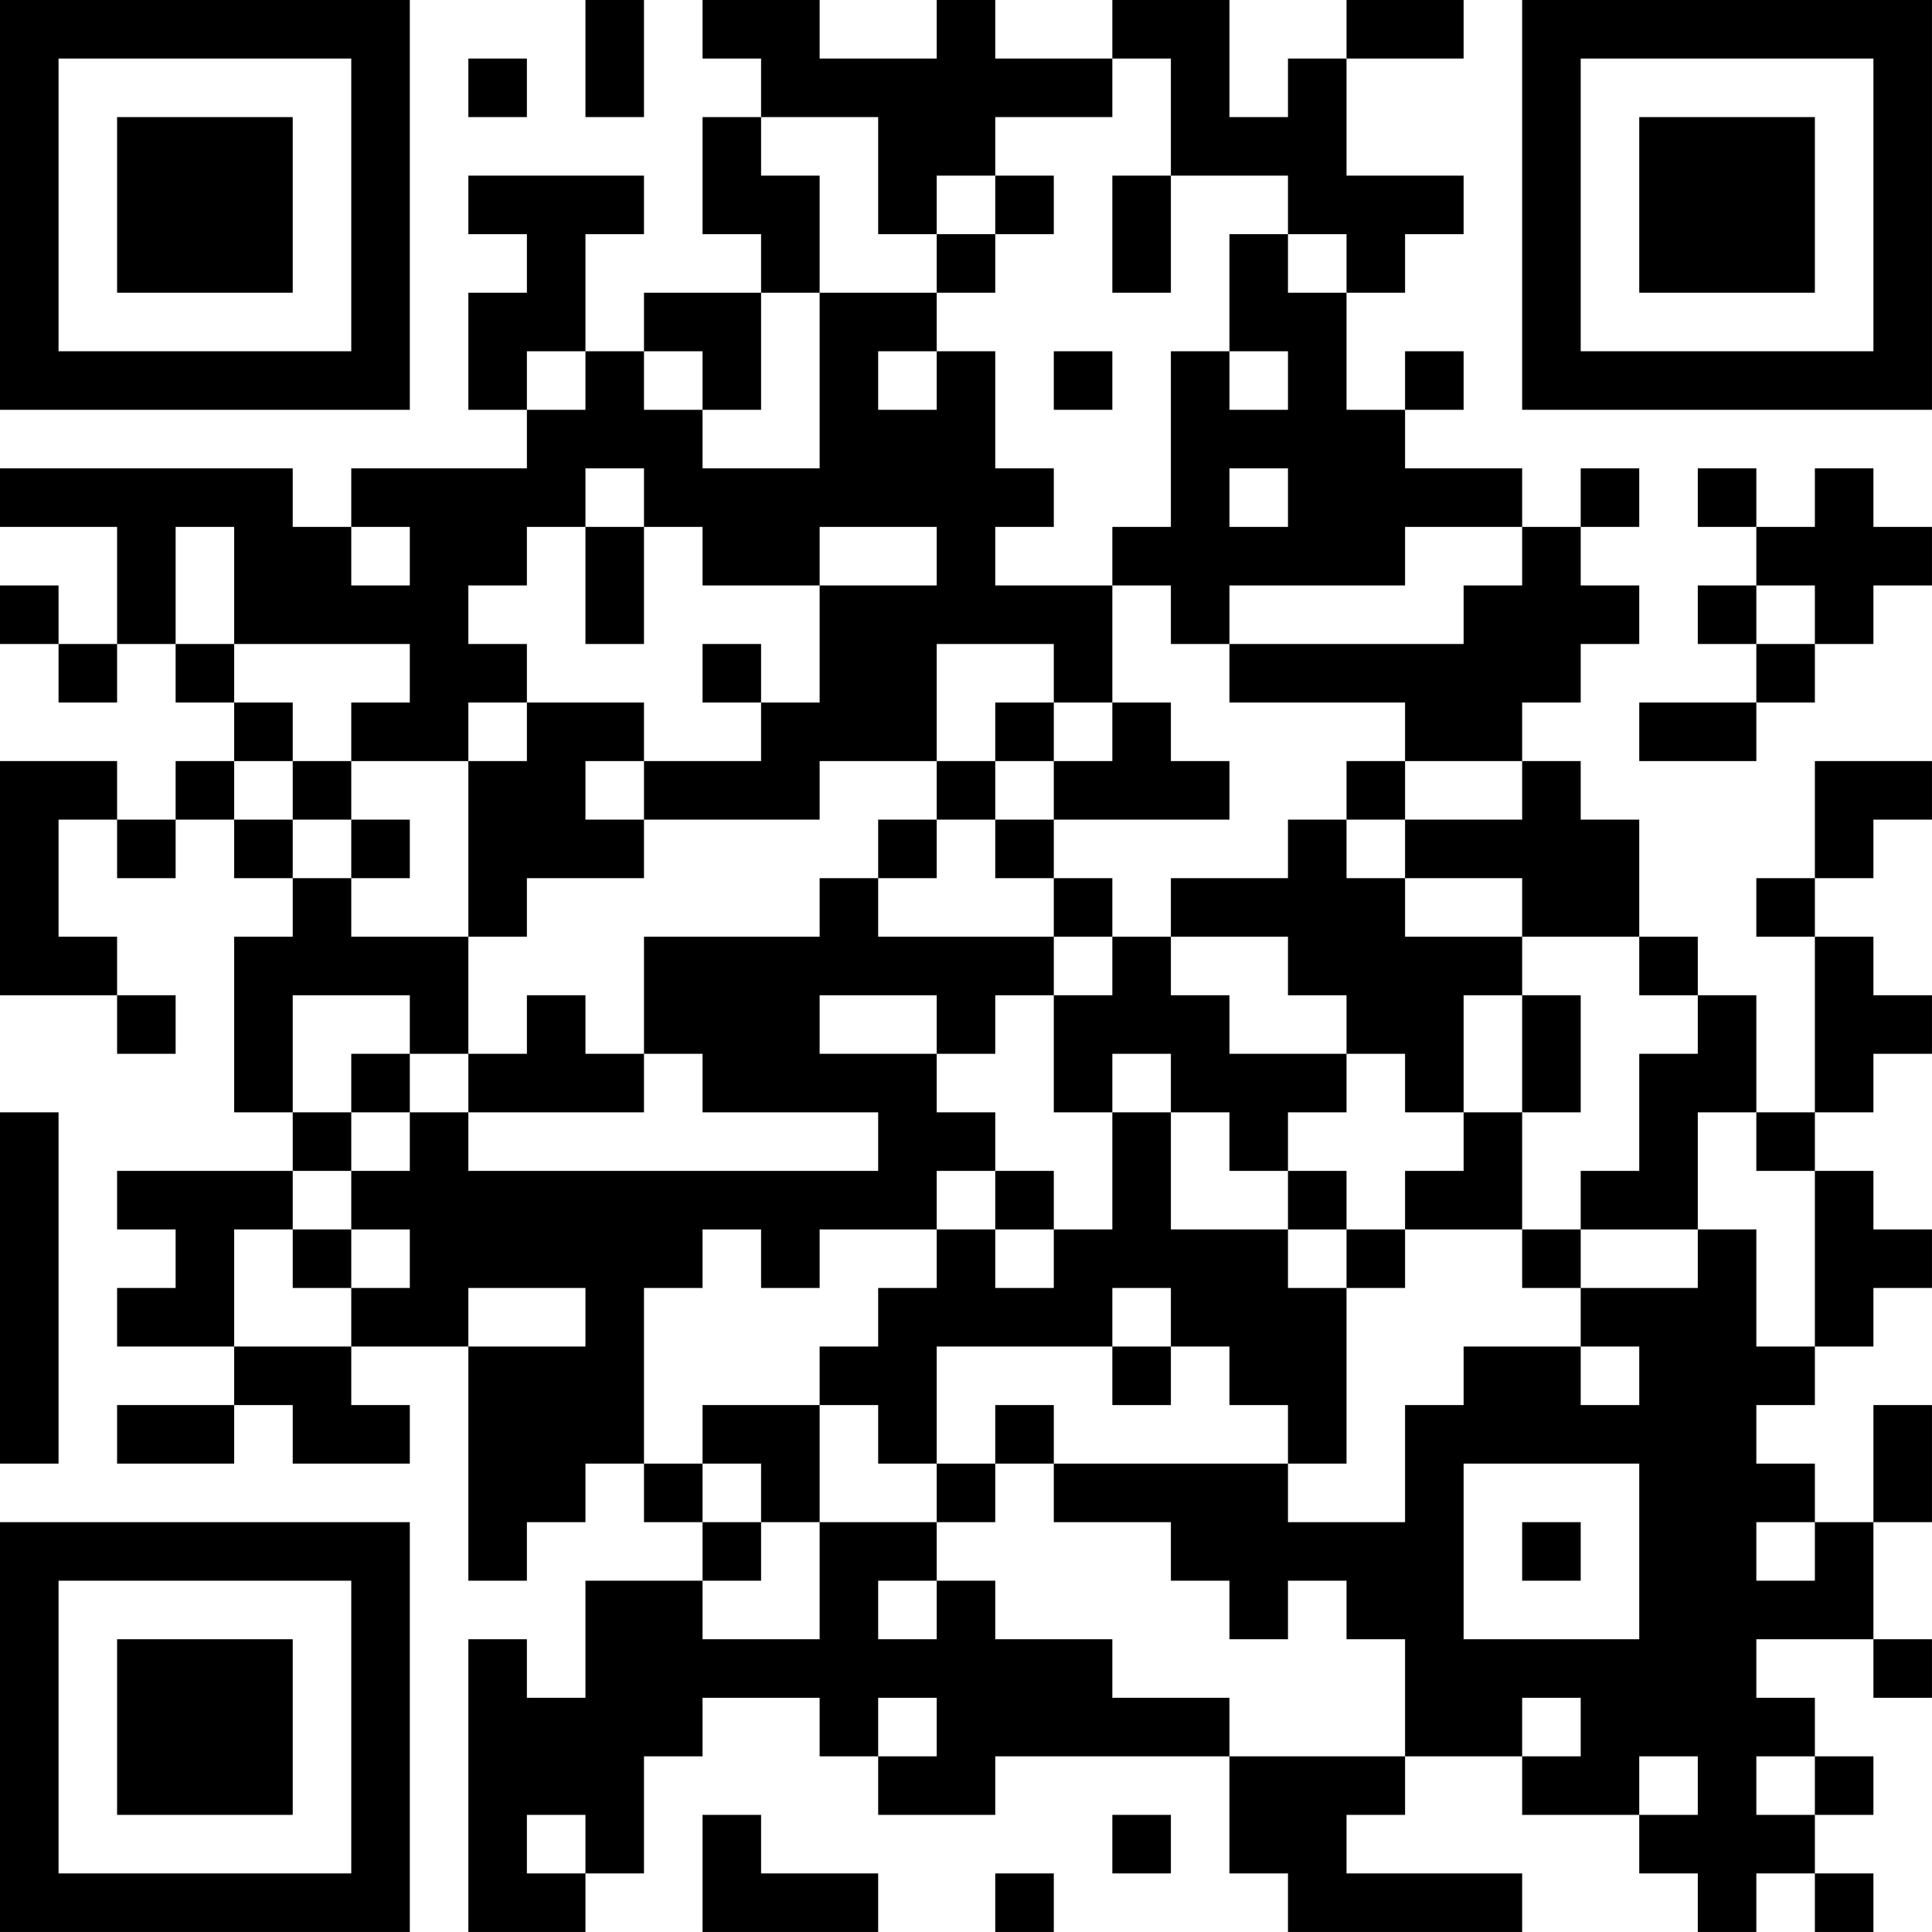 <?xml version="1.0" encoding="UTF-8"?>
<svg xmlns="http://www.w3.org/2000/svg" version="1.1" width="400" height="400" viewBox="0 0 400 400"><rect x="0" y="0" width="400" height="400" fill="#ffffff"/><g transform="scale(12.121)"><g transform="translate(0,0)"><path fill-rule="evenodd" d="M10 0L10 2L11 2L11 0ZM12 0L12 1L13 1L13 2L12 2L12 4L13 4L13 5L11 5L11 6L10 6L10 4L11 4L11 3L8 3L8 4L9 4L9 5L8 5L8 7L9 7L9 8L6 8L6 9L5 9L5 8L0 8L0 9L2 9L2 11L1 11L1 10L0 10L0 11L1 11L1 12L2 12L2 11L3 11L3 12L4 12L4 13L3 13L3 14L2 14L2 13L0 13L0 17L2 17L2 18L3 18L3 17L2 17L2 16L1 16L1 14L2 14L2 15L3 15L3 14L4 14L4 15L5 15L5 16L4 16L4 19L5 19L5 20L2 20L2 21L3 21L3 22L2 22L2 23L4 23L4 24L2 24L2 25L4 25L4 24L5 24L5 25L7 25L7 24L6 24L6 23L8 23L8 27L9 27L9 26L10 26L10 25L11 25L11 26L12 26L12 27L10 27L10 29L9 29L9 28L8 28L8 33L10 33L10 32L11 32L11 30L12 30L12 29L14 29L14 30L15 30L15 31L17 31L17 30L21 30L21 32L22 32L22 33L26 33L26 32L23 32L23 31L24 31L24 30L26 30L26 31L28 31L28 32L29 32L29 33L30 33L30 32L31 32L31 33L32 33L32 32L31 32L31 31L32 31L32 30L31 30L31 29L30 29L30 28L32 28L32 29L33 29L33 28L32 28L32 26L33 26L33 24L32 24L32 26L31 26L31 25L30 25L30 24L31 24L31 23L32 23L32 22L33 22L33 21L32 21L32 20L31 20L31 19L32 19L32 18L33 18L33 17L32 17L32 16L31 16L31 15L32 15L32 14L33 14L33 13L31 13L31 15L30 15L30 16L31 16L31 19L30 19L30 17L29 17L29 16L28 16L28 14L27 14L27 13L26 13L26 12L27 12L27 11L28 11L28 10L27 10L27 9L28 9L28 8L27 8L27 9L26 9L26 8L24 8L24 7L25 7L25 6L24 6L24 7L23 7L23 5L24 5L24 4L25 4L25 3L23 3L23 1L25 1L25 0L23 0L23 1L22 1L22 2L21 2L21 0L19 0L19 1L17 1L17 0L16 0L16 1L14 1L14 0ZM8 1L8 2L9 2L9 1ZM19 1L19 2L17 2L17 3L16 3L16 4L15 4L15 2L13 2L13 3L14 3L14 5L13 5L13 7L12 7L12 6L11 6L11 7L12 7L12 8L14 8L14 5L16 5L16 6L15 6L15 7L16 7L16 6L17 6L17 8L18 8L18 9L17 9L17 10L19 10L19 12L18 12L18 11L16 11L16 13L14 13L14 14L11 14L11 13L13 13L13 12L14 12L14 10L16 10L16 9L14 9L14 10L12 10L12 9L11 9L11 8L10 8L10 9L9 9L9 10L8 10L8 11L9 11L9 12L8 12L8 13L6 13L6 12L7 12L7 11L4 11L4 9L3 9L3 11L4 11L4 12L5 12L5 13L4 13L4 14L5 14L5 15L6 15L6 16L8 16L8 18L7 18L7 17L5 17L5 19L6 19L6 20L5 20L5 21L4 21L4 23L6 23L6 22L7 22L7 21L6 21L6 20L7 20L7 19L8 19L8 20L15 20L15 19L12 19L12 18L11 18L11 16L14 16L14 15L15 15L15 16L18 16L18 17L17 17L17 18L16 18L16 17L14 17L14 18L16 18L16 19L17 19L17 20L16 20L16 21L14 21L14 22L13 22L13 21L12 21L12 22L11 22L11 25L12 25L12 26L13 26L13 27L12 27L12 28L14 28L14 26L16 26L16 27L15 27L15 28L16 28L16 27L17 27L17 28L19 28L19 29L21 29L21 30L24 30L24 28L23 28L23 27L22 27L22 28L21 28L21 27L20 27L20 26L18 26L18 25L22 25L22 26L24 26L24 24L25 24L25 23L27 23L27 24L28 24L28 23L27 23L27 22L29 22L29 21L30 21L30 23L31 23L31 20L30 20L30 19L29 19L29 21L27 21L27 20L28 20L28 18L29 18L29 17L28 17L28 16L26 16L26 15L24 15L24 14L26 14L26 13L24 13L24 12L21 12L21 11L25 11L25 10L26 10L26 9L24 9L24 10L21 10L21 11L20 11L20 10L19 10L19 9L20 9L20 6L21 6L21 7L22 7L22 6L21 6L21 4L22 4L22 5L23 5L23 4L22 4L22 3L20 3L20 1ZM17 3L17 4L16 4L16 5L17 5L17 4L18 4L18 3ZM19 3L19 5L20 5L20 3ZM9 6L9 7L10 7L10 6ZM18 6L18 7L19 7L19 6ZM21 8L21 9L22 9L22 8ZM29 8L29 9L30 9L30 10L29 10L29 11L30 11L30 12L28 12L28 13L30 13L30 12L31 12L31 11L32 11L32 10L33 10L33 9L32 9L32 8L31 8L31 9L30 9L30 8ZM6 9L6 10L7 10L7 9ZM10 9L10 11L11 11L11 9ZM30 10L30 11L31 11L31 10ZM12 11L12 12L13 12L13 11ZM9 12L9 13L8 13L8 16L9 16L9 15L11 15L11 14L10 14L10 13L11 13L11 12ZM17 12L17 13L16 13L16 14L15 14L15 15L16 15L16 14L17 14L17 15L18 15L18 16L19 16L19 17L18 17L18 19L19 19L19 21L18 21L18 20L17 20L17 21L16 21L16 22L15 22L15 23L14 23L14 24L12 24L12 25L13 25L13 26L14 26L14 24L15 24L15 25L16 25L16 26L17 26L17 25L18 25L18 24L17 24L17 25L16 25L16 23L19 23L19 24L20 24L20 23L21 23L21 24L22 24L22 25L23 25L23 22L24 22L24 21L26 21L26 22L27 22L27 21L26 21L26 19L27 19L27 17L26 17L26 16L24 16L24 15L23 15L23 14L24 14L24 13L23 13L23 14L22 14L22 15L20 15L20 16L19 16L19 15L18 15L18 14L21 14L21 13L20 13L20 12L19 12L19 13L18 13L18 12ZM5 13L5 14L6 14L6 15L7 15L7 14L6 14L6 13ZM17 13L17 14L18 14L18 13ZM20 16L20 17L21 17L21 18L23 18L23 19L22 19L22 20L21 20L21 19L20 19L20 18L19 18L19 19L20 19L20 21L22 21L22 22L23 22L23 21L24 21L24 20L25 20L25 19L26 19L26 17L25 17L25 19L24 19L24 18L23 18L23 17L22 17L22 16ZM9 17L9 18L8 18L8 19L11 19L11 18L10 18L10 17ZM6 18L6 19L7 19L7 18ZM0 19L0 25L1 25L1 19ZM22 20L22 21L23 21L23 20ZM5 21L5 22L6 22L6 21ZM17 21L17 22L18 22L18 21ZM8 22L8 23L10 23L10 22ZM19 22L19 23L20 23L20 22ZM25 25L25 28L28 28L28 25ZM26 26L26 27L27 27L27 26ZM30 26L30 27L31 27L31 26ZM15 29L15 30L16 30L16 29ZM26 29L26 30L27 30L27 29ZM28 30L28 31L29 31L29 30ZM30 30L30 31L31 31L31 30ZM9 31L9 32L10 32L10 31ZM12 31L12 33L15 33L15 32L13 32L13 31ZM19 31L19 32L20 32L20 31ZM17 32L17 33L18 33L18 32ZM0 0L0 7L7 7L7 0ZM1 1L1 6L6 6L6 1ZM2 2L2 5L5 5L5 2ZM26 0L26 7L33 7L33 0ZM27 1L27 6L32 6L32 1ZM28 2L28 5L31 5L31 2ZM0 26L0 33L7 33L7 26ZM1 27L1 32L6 32L6 27ZM2 28L2 31L5 31L5 28Z" fill="#000000"/></g></g></svg>

